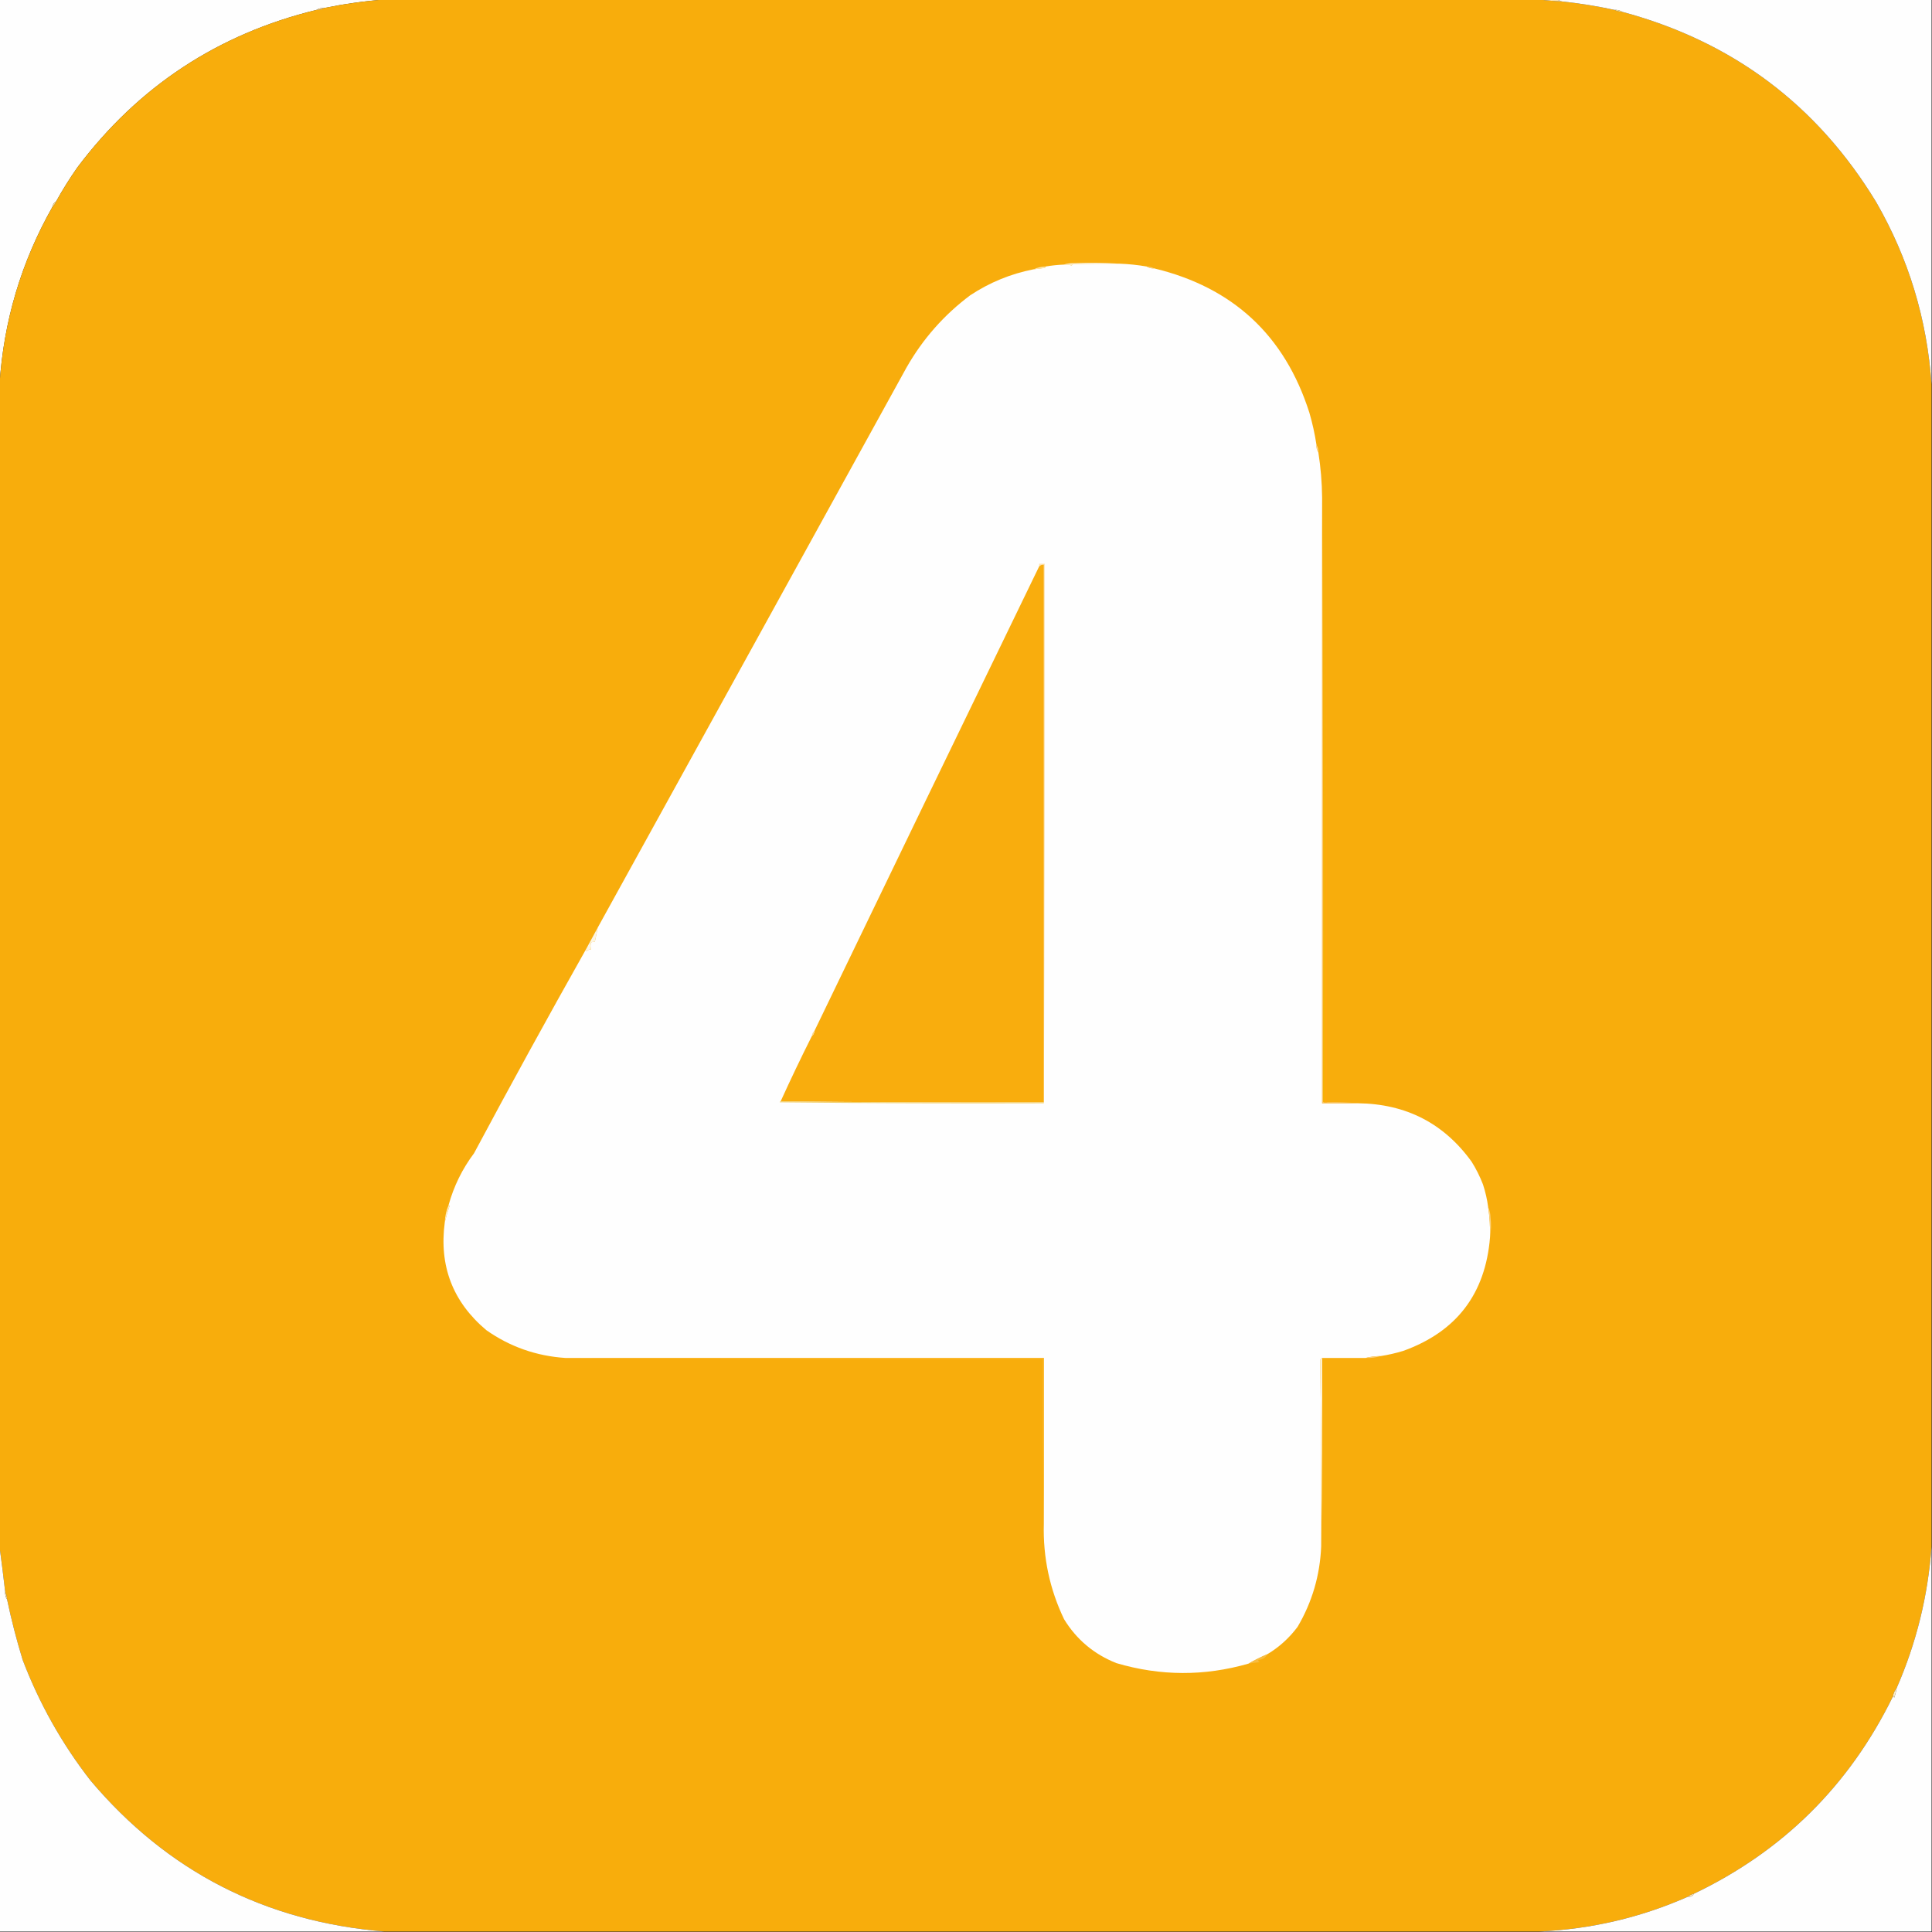 <?xml version="1.0" encoding="UTF-8"?>
<!DOCTYPE svg PUBLIC "-//W3C//DTD SVG 1.1//EN" "http://www.w3.org/Graphics/SVG/1.1/DTD/svg11.dtd">
<svg xmlns="http://www.w3.org/2000/svg" version="1.1" width="2048px" height="2048px" style="shape-rendering:geometricPrecision; text-rendering:geometricPrecision; image-rendering:optimizeQuality; fill-rule:evenodd; clip-rule:evenodd" xmlns:xlink="http://www.w3.org/1999/xlink">
<rect width="100%" height="100%" fill="#333333" stroke="none"/>
<g><path style="opacity:1" fill="#fefefe" d="M -0.5,-0.5 C 135.5,-0.5 271.5,-0.5 407.5,-0.5C 386.118,1.175 364.785,4.175 343.5,8.5C 340.505,8.294 337.838,8.96 335.5,10.5C 231.086,35.956 146.586,91.622 82,177.5C 73.853,189.136 66.353,201.136 59.5,213.5C 57.178,214.802 55.845,216.802 55.5,219.5C 22.528,277.762 3.862,340.429 -0.5,407.5C -0.5,271.5 -0.5,135.5 -0.5,-0.5 Z"/></g>
<g><path style="opacity:1" fill="#f8ad0c" d="M 407.5,-0.5 C 815.5,-0.5 1223.5,-0.5 1631.5,-0.5C 1639.32,0.492 1647.32,1.159 1655.5,1.5C 1674.35,3.47 1693.01,6.47 1711.5,10.5C 1713.91,11.768 1716.57,12.435 1719.5,12.5C 1836.5,43.885 1926.34,111.218 1989,214.5C 2023.29,274.213 2042.79,338.546 2047.5,407.5C 2047.5,818.167 2047.5,1228.83 2047.5,1639.5C 2043.73,1691.72 2031.4,1741.72 2010.5,1789.5C 2008.41,1792.09 2007.07,1795.09 2006.5,1798.5C 1960.33,1892.67 1890,1962.34 1795.5,2007.5C 1793.18,2007.99 1791.18,2008.99 1789.5,2010.5C 1739.22,2032.71 1686.56,2045.04 1631.5,2047.5C 1223.5,2047.5 815.5,2047.5 407.5,2047.5C 281.141,2037.08 177.308,1983.74 96,1887.5C 65.647,1848.48 41.647,1805.81 24,1759.5C 17.544,1738.45 12.044,1717.11 7.5,1695.5C 7.435,1692.57 6.768,1689.91 5.5,1687.5C 3.647,1671.34 1.647,1655.34 -0.5,1639.5C -0.5,1228.83 -0.5,818.167 -0.5,407.5C 3.862,340.429 22.528,277.762 55.5,219.5C 57.326,217.853 58.66,215.853 59.5,213.5C 66.353,201.136 73.853,189.136 82,177.5C 146.586,91.622 231.086,35.956 335.5,10.5C 338.495,10.706 341.162,10.04 343.5,8.5C 364.785,4.175 386.118,1.175 407.5,-0.5 Z"/></g>
<g><path style="opacity:1" fill="#fee6b5" d="M 1631.5,-0.5 C 1637.83,-0.5 1644.17,-0.5 1650.5,-0.5C 1652.17,0.167 1653.83,0.833 1655.5,1.5C 1647.32,1.159 1639.32,0.492 1631.5,-0.5 Z"/></g>
<g><path style="opacity:1" fill="#fefefe" d="M 1650.5,-0.5 C 1782.83,-0.5 1915.17,-0.5 2047.5,-0.5C 2047.5,135.5 2047.5,271.5 2047.5,407.5C 2042.79,338.546 2023.29,274.213 1989,214.5C 1926.34,111.218 1836.5,43.885 1719.5,12.5C 1717.16,10.96 1714.5,10.294 1711.5,10.5C 1693.01,6.47 1674.35,3.47 1655.5,1.5C 1653.83,0.833 1652.17,0.167 1650.5,-0.5 Z"/></g>
<g><path style="opacity:1" fill="#fcd07d" d="M 343.5,8.5 C 341.162,10.04 338.495,10.706 335.5,10.5C 337.838,8.96 340.505,8.294 343.5,8.5 Z"/></g>
<g><path style="opacity:1" fill="#fbe097" d="M 1711.5,10.5 C 1714.5,10.294 1717.16,10.96 1719.5,12.5C 1716.57,12.435 1713.91,11.768 1711.5,10.5 Z"/></g>
<g><path style="opacity:1" fill="#fbd781" d="M 59.5,213.5 C 58.66,215.853 57.326,217.853 55.5,219.5C 55.845,216.802 57.178,214.802 59.5,213.5 Z"/></g>
<g><path style="opacity:1" fill="#fcedc7" d="M 1186.5,279.5 C 1170.16,279.333 1153.83,279.5 1137.5,280C 1137,280.5 1136.5,281 1136,281.5C 1133.28,280.556 1130.45,280.223 1127.5,280.5C 1129.97,279.683 1132.64,279.183 1135.5,279C 1152.67,278.172 1169.67,278.338 1186.5,279.5 Z"/></g>
<g><path style="opacity:1" fill="#fefefe" d="M 1186.5,279.5 C 1196.23,279.853 1205.9,280.853 1215.5,282.5C 1217.84,284.04 1220.5,284.706 1223.5,284.5C 1307.12,304.698 1361.95,355.698 1388,437.5C 1391.25,448.682 1393.75,460.016 1395.5,471.5C 1395.29,474.495 1395.96,477.162 1397.5,479.5C 1400,495.39 1401.34,511.39 1401.5,527.5C 1401.5,741.5 1401.5,955.5 1401.5,1169.5C 1414.17,1169.5 1426.83,1169.5 1439.5,1169.5C 1490.46,1170.12 1530.63,1190.79 1560,1231.5C 1564.76,1239.1 1568.76,1247.1 1572,1255.5C 1574.58,1263.34 1576.42,1271.34 1577.5,1279.5C 1579.1,1290.1 1579.76,1300.76 1579.5,1311.5C 1574.66,1371.49 1544,1411.66 1487.5,1432C 1479.62,1434.41 1471.62,1436.24 1463.5,1437.5C 1457.95,1437.53 1452.62,1438.19 1447.5,1439.5C 1432.17,1439.5 1416.83,1439.5 1401.5,1439.5C 1400.31,1439.87 1399.64,1440.7 1399.5,1442C 1400.49,1507.8 1400.83,1573.64 1400.5,1639.5C 1399.21,1670.01 1390.88,1698.34 1375.5,1724.5C 1366.68,1736.32 1356.02,1745.99 1343.5,1753.5C 1336.58,1756.44 1329.92,1759.77 1323.5,1763.5C 1276.81,1776.93 1230.15,1776.77 1183.5,1763C 1159.8,1753.63 1141.3,1738.13 1128,1716.5C 1112.74,1684.7 1105.57,1651.04 1106.5,1615.5C 1106.5,1556.83 1106.5,1498.17 1106.5,1439.5C 937.5,1439.5 768.5,1439.5 599.5,1439.5C 568.585,1437.48 540.585,1427.64 515.5,1410C 479.957,1380.09 465.29,1341.92 471.5,1295.5C 472.843,1289.86 474.51,1284.2 476.5,1278.5C 476.376,1277.89 476.043,1277.56 475.5,1277.5C 481.037,1257.43 490.037,1239.09 502.5,1222.5C 541.033,1150.44 580.367,1078.77 620.5,1007.5C 621.117,1007.61 621.617,1007.94 622,1008.5C 623.11,1006.96 624.61,1006.3 626.5,1006.5C 625.768,1003.86 625.768,1001.36 626.5,999C 627.793,998.51 629.127,998.343 630.5,998.5C 631.627,993.534 632.627,988.534 633.5,983.5C 742.76,785.554 851.927,587.554 961,389.5C 978.239,359.267 1000.74,333.767 1028.5,313C 1048.99,299.446 1071.32,290.28 1095.5,285.5C 1099.49,285.001 1103.49,284.501 1107.5,284C 1108.06,283.617 1108.39,283.117 1108.5,282.5C 1114.78,281.423 1121.12,280.757 1127.5,280.5C 1130.45,280.223 1133.28,280.556 1136,281.5C 1136.5,281 1137,280.5 1137.5,280C 1153.83,279.5 1170.16,279.333 1186.5,279.5 Z"/></g>
<g><path style="opacity:1" fill="#fcd383" d="M 1215.5,282.5 C 1218.43,282.565 1221.09,283.232 1223.5,284.5C 1220.5,284.706 1217.84,284.04 1215.5,282.5 Z"/></g>
<g><path style="opacity:1" fill="#fee7b1" d="M 1108.5,282.5 C 1108.39,283.117 1108.06,283.617 1107.5,284C 1103.49,284.501 1099.49,285.001 1095.5,285.5C 1099.52,283.627 1103.85,282.627 1108.5,282.5 Z"/></g>
<g><path style="opacity:1" fill="#fed890" d="M 1395.5,471.5 C 1397.04,473.838 1397.71,476.505 1397.5,479.5C 1395.96,477.162 1395.29,474.495 1395.5,471.5 Z"/></g>
<g><path style="opacity:1" fill="#f9c76b" d="M 1401.5,527.5 C 1402.5,740.666 1402.83,953.999 1402.5,1167.5C 1402.84,1168.34 1403.51,1168.67 1404.5,1168.5C 1405.17,1168.5 1405.83,1168.5 1406.5,1168.5C 1417.68,1168.17 1428.68,1168.51 1439.5,1169.5C 1426.83,1169.5 1414.17,1169.5 1401.5,1169.5C 1401.5,955.5 1401.5,741.5 1401.5,527.5 Z"/></g>
<g><path style="opacity:1" fill="#f5b108" d="M 1404.5,1167.5 C 1404.5,1167.83 1404.5,1168.17 1404.5,1168.5C 1403.51,1168.67 1402.84,1168.34 1402.5,1167.5C 1403.33,954.334 1403.83,741 1404,527.5C 1404.5,740.833 1404.67,954.166 1404.5,1167.5 Z"/></g>
<g><path style="opacity:1" fill="#ffaa0b" d="M 1406.5,1168.5 C 1405.83,1168.5 1405.17,1168.5 1404.5,1168.5C 1404.5,1168.17 1404.5,1167.83 1404.5,1167.5C 1405.33,954.334 1405.83,741 1406,527.5C 1406.5,741.166 1406.67,954.833 1406.5,1168.5 Z"/></g>
<g><path style="opacity:1" fill="#fde5b7" d="M 1106.5,1169.5 C 1106.5,1169.17 1106.5,1168.83 1106.5,1168.5C 1106.5,978.5 1106.5,788.5 1106.5,598.5C 1104.49,598.392 1102.82,599.058 1101.5,600.5C 1101.5,599.5 1101.5,598.5 1101.5,597.5C 1103.5,597.5 1105.5,597.5 1107.5,597.5C 1107.83,788.334 1107.5,979.001 1106.5,1169.5 Z"/></g>
<g><path style="opacity:1" fill="#f9ad0d" d="M 1106.5,1168.5 C 1013.33,1168.83 920.332,1168.5 827.5,1167.5C 838.051,1144.28 849.051,1121.28 860.5,1098.5C 862.245,1096.97 863.245,1094.97 863.5,1092.5C 942.643,928.403 1021.98,764.403 1101.5,600.5C 1102.82,599.058 1104.49,598.392 1106.5,598.5C 1106.5,788.5 1106.5,978.5 1106.5,1168.5 Z"/></g>
<g><path style="opacity:1" fill="#fcf5e3" d="M 633.5,983.5 C 632.627,988.534 631.627,993.534 630.5,998.5C 629.127,998.343 627.793,998.51 626.5,999C 625.768,1001.36 625.768,1003.86 626.5,1006.5C 624.61,1006.3 623.11,1006.96 622,1008.5C 621.617,1007.94 621.117,1007.61 620.5,1007.5C 624.851,999.461 629.185,991.461 633.5,983.5 Z"/></g>
<g><path style="opacity:1" fill="#fbd789" d="M 863.5,1092.5 C 863.245,1094.97 862.245,1096.97 860.5,1098.5C 860.755,1096.03 861.755,1094.03 863.5,1092.5 Z"/></g>
<g><path style="opacity:1" fill="#f1cf6b" d="M 827.5,1167.5 C 920.332,1168.5 1013.33,1168.83 1106.5,1168.5C 1106.5,1168.83 1106.5,1169.17 1106.5,1169.5C 1013.16,1169.83 919.831,1169.5 826.5,1168.5C 826.624,1167.89 826.957,1167.56 827.5,1167.5 Z"/></g>
<g><path style="opacity:1" fill="#feecc4" d="M 475.5,1277.5 C 476.043,1277.56 476.376,1277.89 476.5,1278.5C 474.51,1284.2 472.843,1289.86 471.5,1295.5C 471.775,1289.15 473.108,1283.15 475.5,1277.5 Z"/></g>
<g><path style="opacity:1" fill="#fdd27c" d="M 1577.5,1279.5 C 1579.06,1282.87 1579.89,1286.53 1580,1290.5C 1580.82,1297.68 1580.65,1304.68 1579.5,1311.5C 1579.76,1300.76 1579.1,1290.1 1577.5,1279.5 Z"/></g>
<g><path style="opacity:1" fill="#fdd07c" d="M 1463.5,1437.5 C 1458.42,1439.08 1453.08,1439.75 1447.5,1439.5C 1452.62,1438.19 1457.95,1437.53 1463.5,1437.5 Z"/></g>
<g><path style="opacity:1" fill="#fbb92f" d="M 599.5,1439.5 C 768.5,1439.5 937.5,1439.5 1106.5,1439.5C 1106.5,1498.17 1106.5,1556.83 1106.5,1615.5C 1105.5,1557.34 1105.17,1499 1105.5,1440.5C 936.666,1440.83 767.999,1440.5 599.5,1439.5 Z"/></g>
<g><path style="opacity:1" fill="#fff6e3" d="M 1401.5,1439.5 C 1401.83,1506.34 1401.5,1573 1400.5,1639.5C 1400.83,1573.64 1400.49,1507.8 1399.5,1442C 1399.64,1440.7 1400.31,1439.87 1401.5,1439.5 Z"/></g>
<g><path style="opacity:1" fill="#fefefe" d="M 2047.5,1639.5 C 2047.5,1775.5 2047.5,1911.5 2047.5,2047.5C 1908.83,2047.5 1770.17,2047.5 1631.5,2047.5C 1686.56,2045.04 1739.22,2032.71 1789.5,2010.5C 1792.31,2010.98 1794.31,2009.98 1795.5,2007.5C 1890,1962.34 1960.33,1892.67 2006.5,1798.5C 2007.12,1798.61 2007.62,1798.94 2008,1799.5C 2009.14,1796.22 2009.98,1792.89 2010.5,1789.5C 2031.4,1741.72 2043.73,1691.72 2047.5,1639.5 Z"/></g>
<g><path style="opacity:1" fill="#fefefe" d="M -0.5,1639.5 C 1.647,1655.34 3.647,1671.34 5.5,1687.5C 5.294,1690.5 5.96,1693.16 7.5,1695.5C 12.044,1717.11 17.544,1738.45 24,1759.5C 41.647,1805.81 65.647,1848.48 96,1887.5C 177.308,1983.74 281.141,2037.08 407.5,2047.5C 271.5,2047.5 135.5,2047.5 -0.5,2047.5C -0.5,1911.5 -0.5,1775.5 -0.5,1639.5 Z"/></g>
<g><path style="opacity:1" fill="#f9d284" d="M 5.5,1687.5 C 6.768,1689.91 7.435,1692.57 7.5,1695.5C 5.96,1693.16 5.294,1690.5 5.5,1687.5 Z"/></g>
<g><path style="opacity:1" fill="#f7bc41" d="M 1343.5,1753.5 C 1341.5,1757.34 1338.33,1759.34 1334,1759.5C 1333.54,1760.74 1334.04,1761.58 1335.5,1762C 1331.45,1762.3 1327.45,1762.8 1323.5,1763.5C 1329.92,1759.77 1336.58,1756.44 1343.5,1753.5 Z"/></g>
<g><path style="opacity:1" fill="#fdecc6" d="M 2010.5,1789.5 C 2009.98,1792.89 2009.14,1796.22 2008,1799.5C 2007.62,1798.94 2007.12,1798.61 2006.5,1798.5C 2007.07,1795.09 2008.41,1792.09 2010.5,1789.5 Z"/></g>
<g><path style="opacity:1" fill="#ffe5b3" d="M 1795.5,2007.5 C 1794.31,2009.98 1792.31,2010.98 1789.5,2010.5C 1791.18,2008.99 1793.18,2007.99 1795.5,2007.5 Z"/></g>
</svg>
